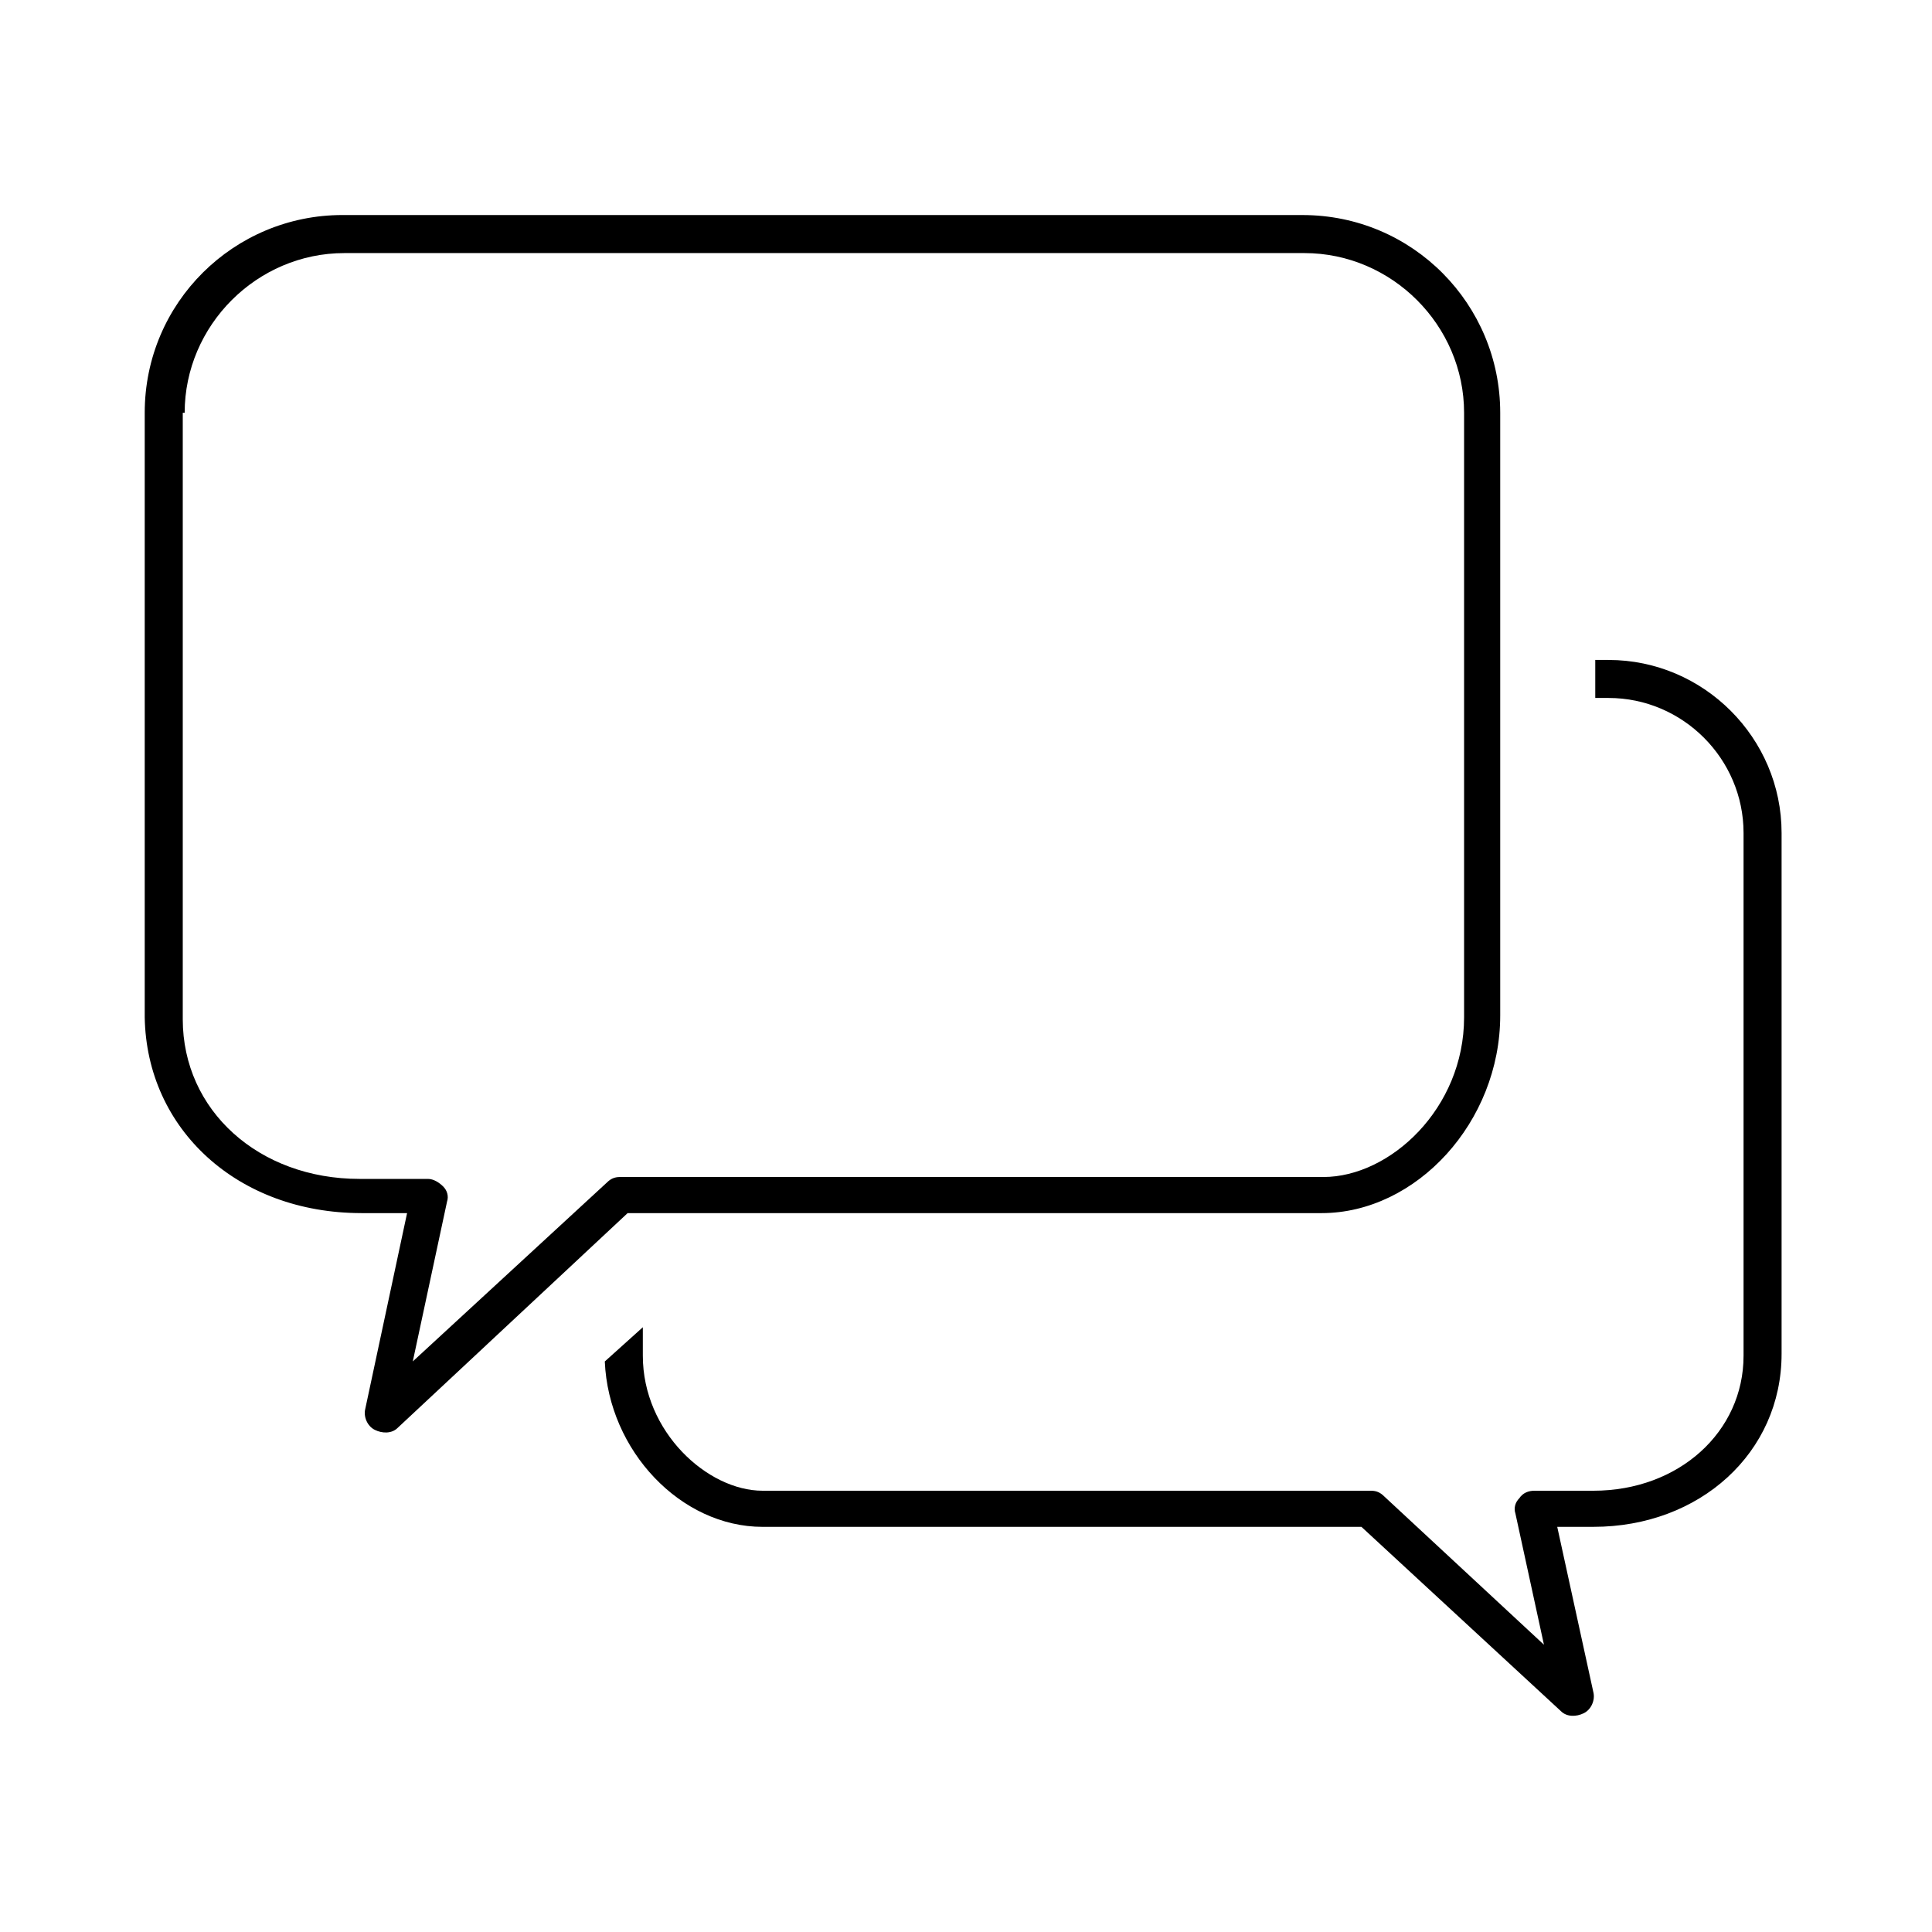 <?xml version="1.0" encoding="UTF-8"?>
<!-- Uploaded to: ICON Repo, www.svgrepo.com, Generator: ICON Repo Mixer Tools -->
<svg fill="#000000" width="800px" height="800px" version="1.1" viewBox="144 144 512 512" xmlns="http://www.w3.org/2000/svg">
 <g>
  <path d="m570.29 318.89h-3.527v10.078h3.527c19.648 0 35.77 16.121 35.77 35.77v138.55c0 20.152-17.129 35.77-39.801 35.77h-15.617c-1.512 0-3.023 0.504-4.031 2.016-1.008 1.008-1.512 2.519-1.008 4.031l7.559 34.762-42.32-39.297c-1.008-1.008-2.016-1.512-3.527-1.512h-161.22c-14.609 0-31.738-15.617-31.738-35.77v-7.559l-10.078 9.07c1.008 23.68 20.152 43.832 41.816 43.832h158.7l52.898 48.871c1.512 1.512 4.031 1.512 6.047 0.504s3.023-3.527 2.519-5.543l-9.574-43.832 9.574-0.004c28.215 0 49.879-19.648 49.879-45.848v-138.04c0-25.188-20.656-45.844-45.848-45.844z"/>
  <path d="m239.79 465.49h12.09l-11.082 51.891c-0.504 2.016 0.504 4.535 2.519 5.543 2.016 1.008 4.535 1.008 6.047-0.504l60.961-56.93h183.89c25.191 0 47.359-24.184 47.359-52.395v-159.71c0-28.719-23.176-52.395-52.395-52.395l-254.43-0.004c-28.719 0-52.395 23.176-52.395 52.395v160.21c0.5 29.727 24.684 51.895 57.43 51.895zm-46.852-212.1c0-23.176 19.145-42.32 42.32-42.32h254.42c23.176 0 42.32 19.145 42.32 42.32v160.21c0 24.184-19.648 42.32-37.281 42.32h-186.41c-1.512 0-2.519 0.504-3.527 1.512l-51.387 47.359 9.07-42.32c0.504-1.512 0-3.023-1.008-4.031-1.008-1.008-2.519-2.016-4.031-2.016h-18.137c-26.703 0-46.855-18.137-46.855-42.32v-160.71z"/>
 </g>
</svg>